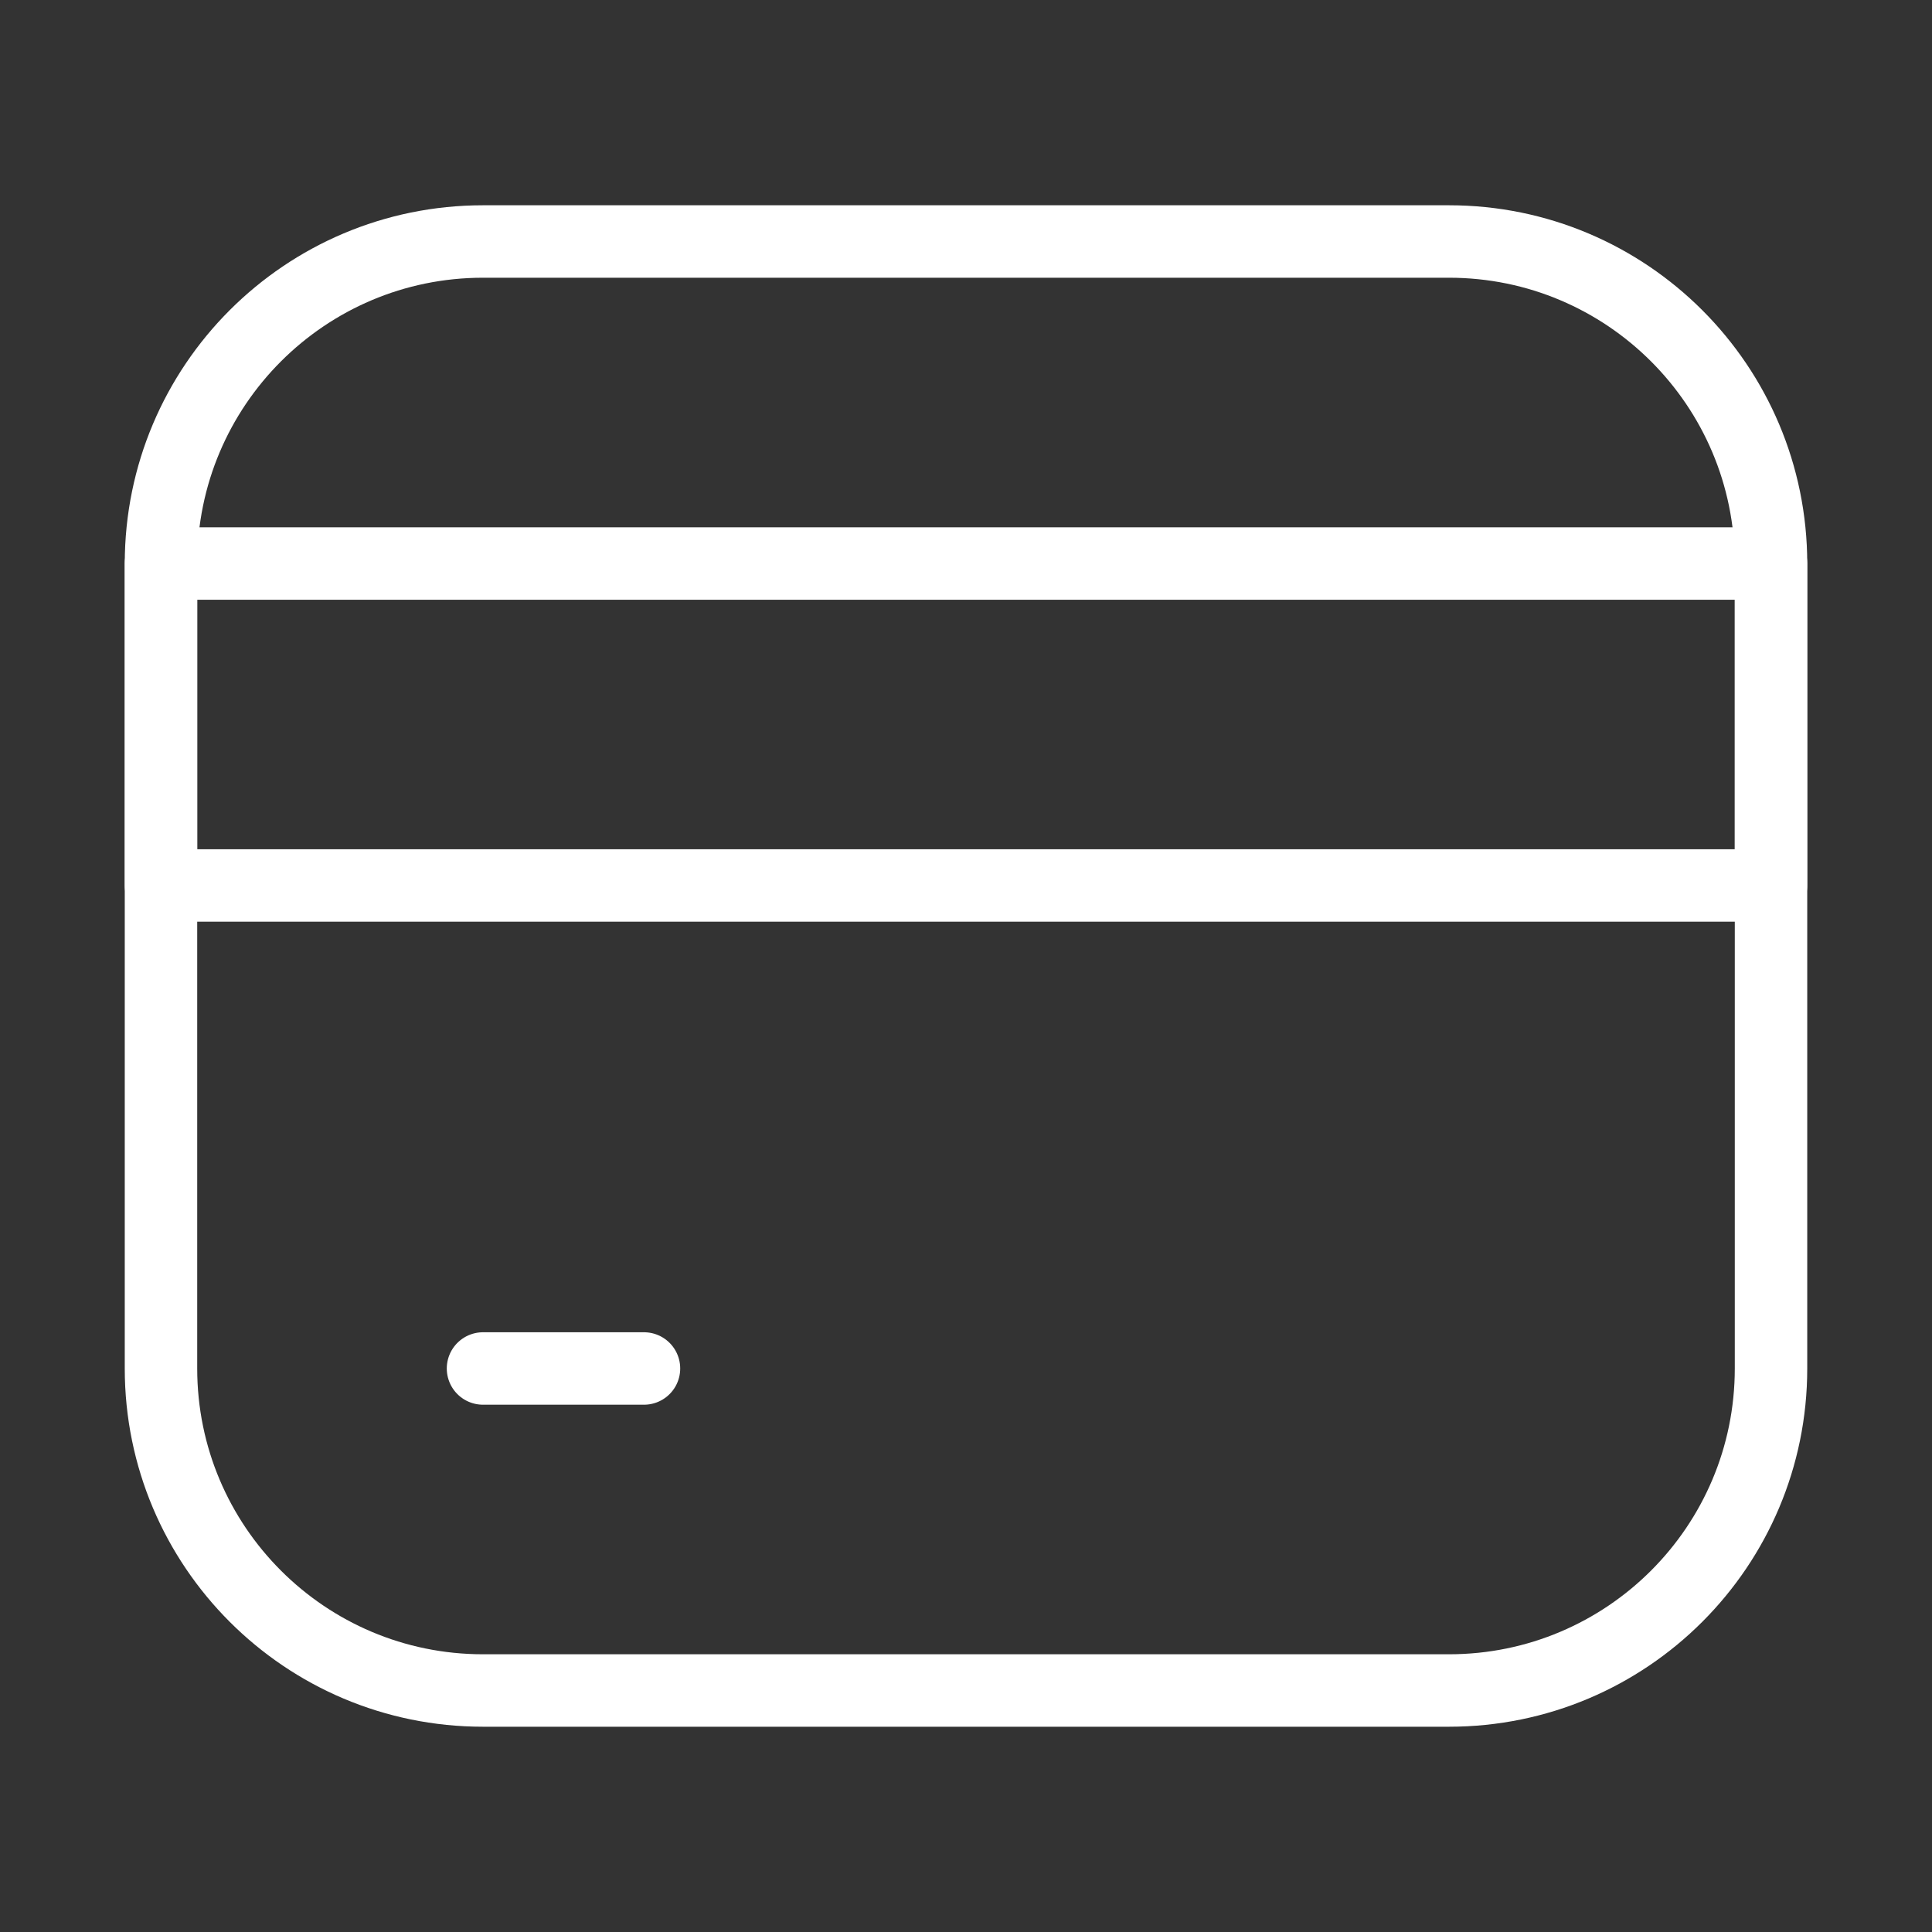 <?xml version="1.0" encoding="UTF-8"?> <svg xmlns="http://www.w3.org/2000/svg" width="40" height="40" viewBox="0 0 40 40" fill="none"><rect x="0" y="0" width="40" height="40" fill="#333333" stroke="none"/><path d="M3.333 11.667C3.333 7.985 6.318 5 10 5H30C33.682 5 36.667 7.985 36.667 11.667V28.333C36.667 32.015 33.682 35 30 35H10C6.318 35 3.333 32.015 3.333 28.333V11.667Z" stroke="white" stroke-width="1.5" stroke-linejoin="round"></path><path d="M3.333 11.667H36.667V18.333H3.333V11.667Z" stroke="white" stroke-width="1.5" stroke-linejoin="round"></path><path d="M13.333 28.333H10" stroke="white" stroke-width="1.5" stroke-linecap="round"></path></svg> 